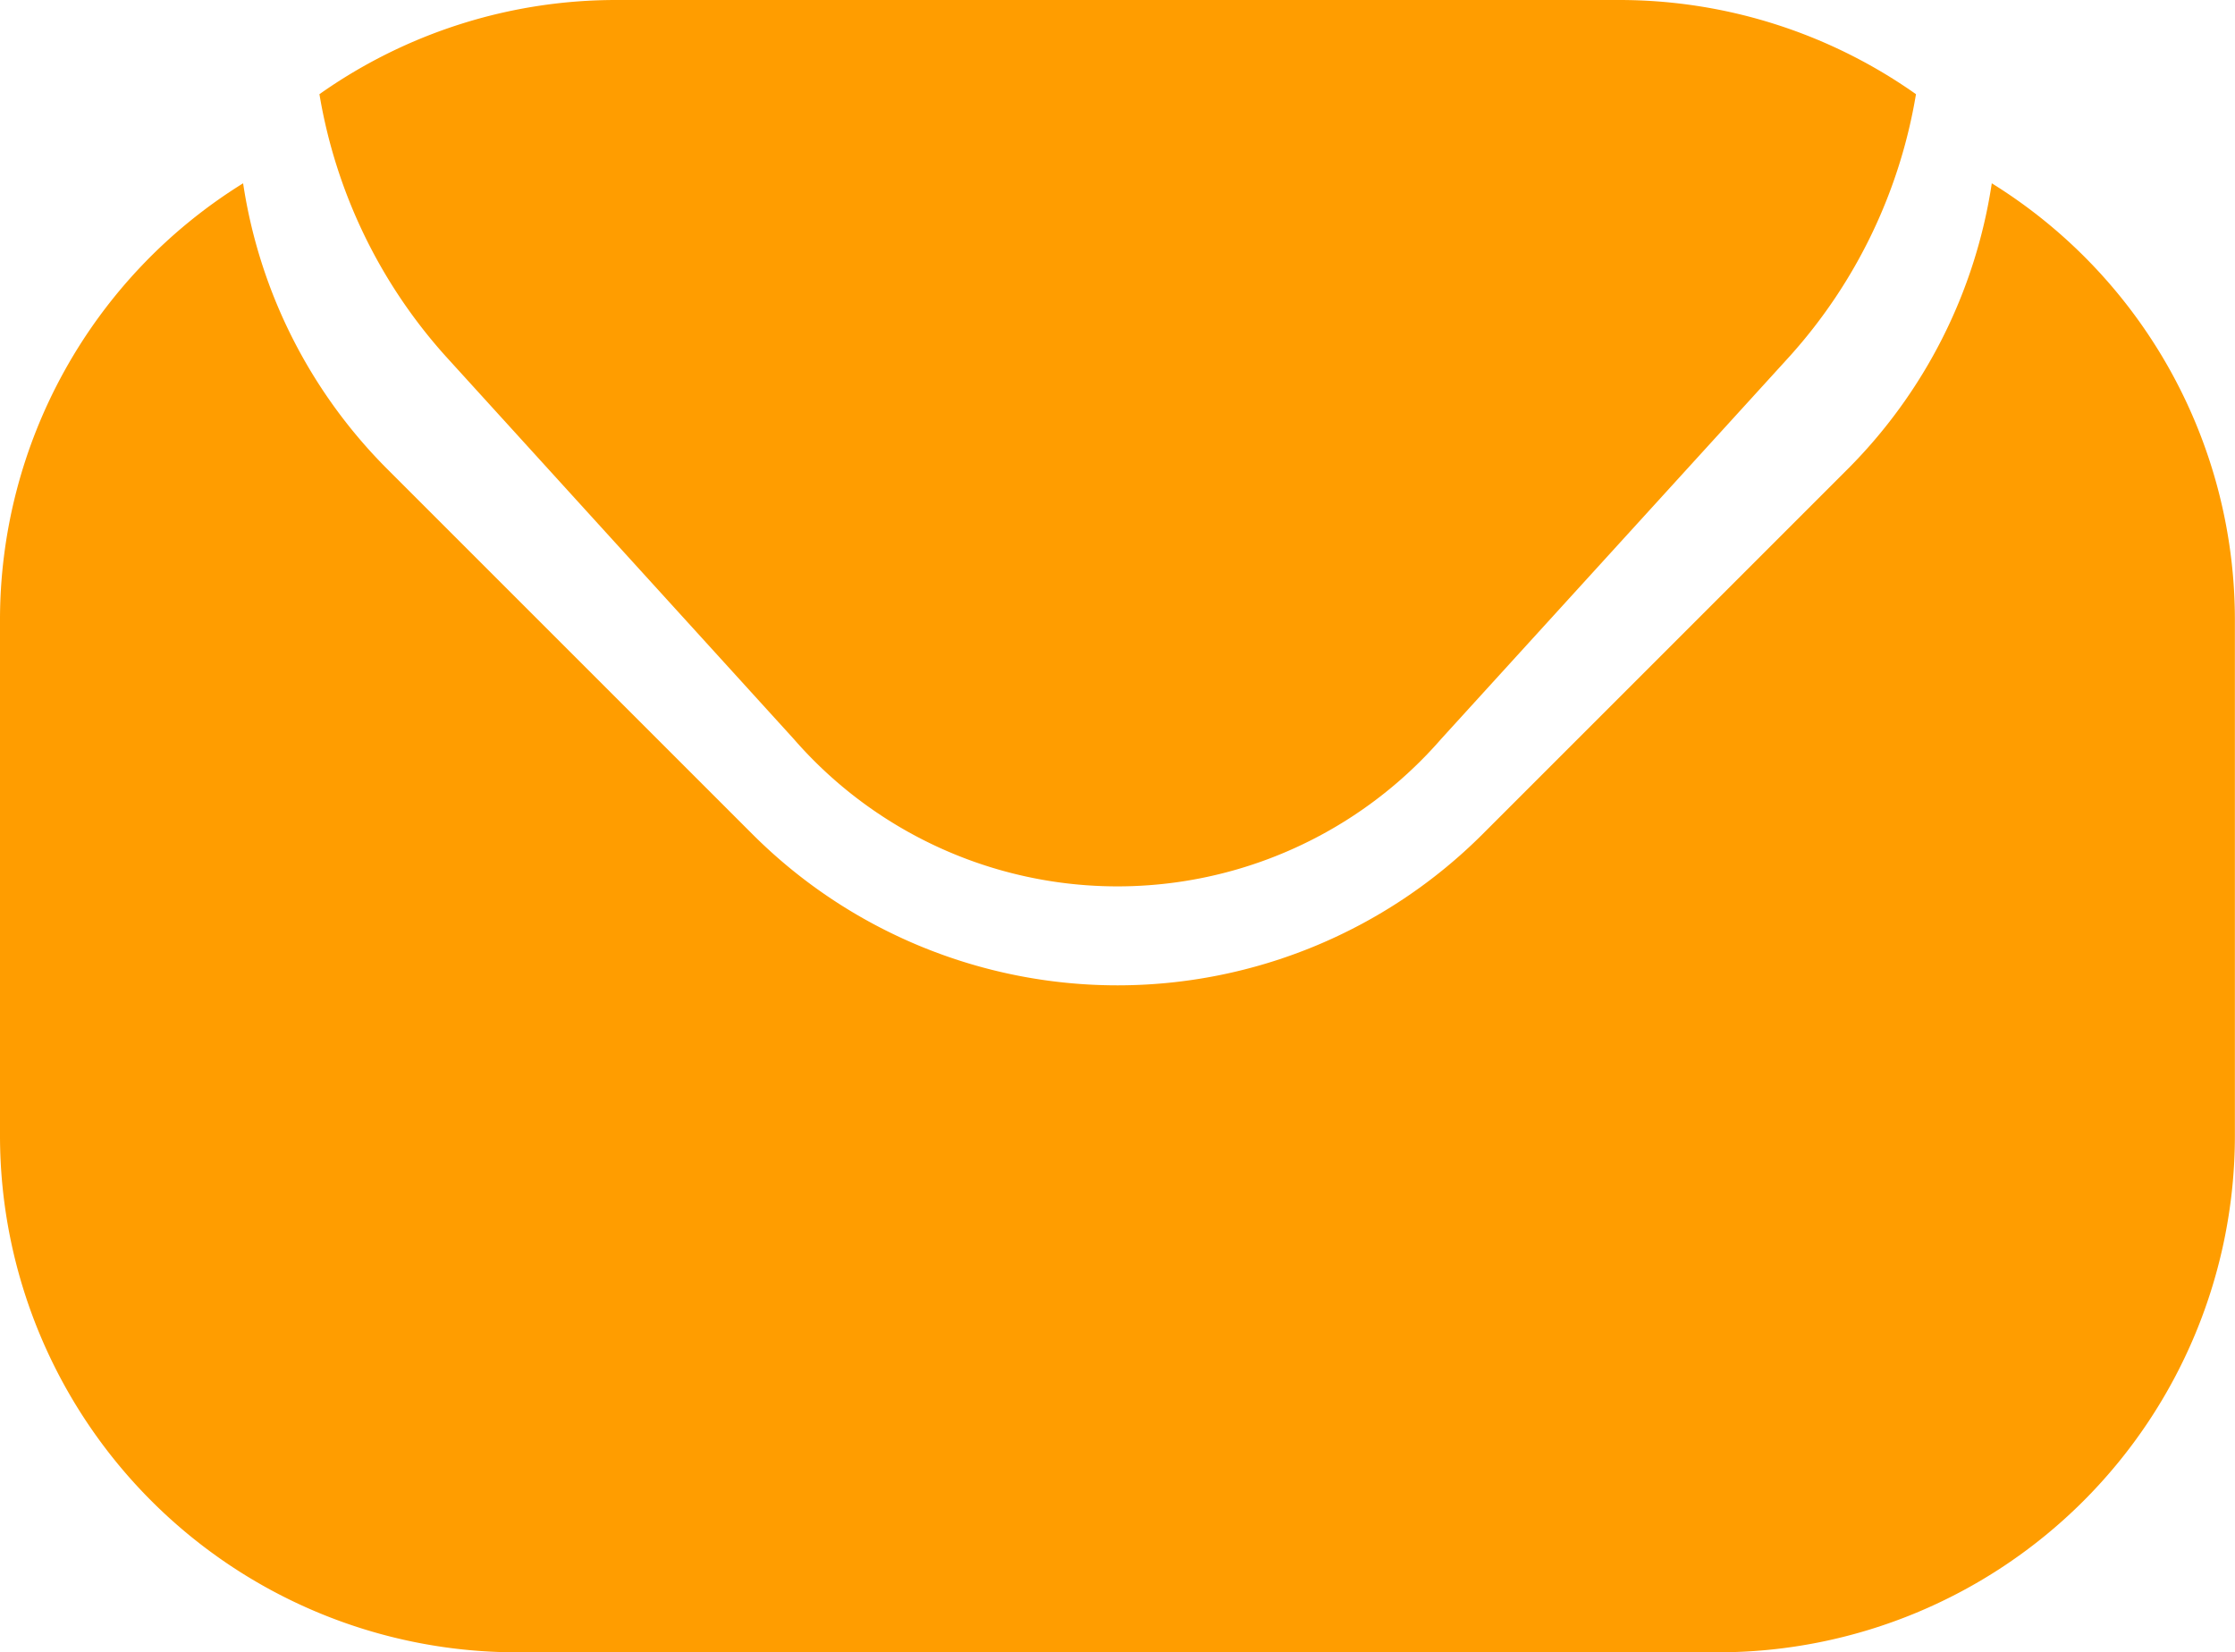 <svg xmlns="http://www.w3.org/2000/svg" width="21.641" height="16" viewBox="0 0 21.641 16">
  <path id="s6-3" d="M5,15a5.005,5.005,0,0,1-5-5V5.018A4.976,4.976,0,0,1,2.354.775,4.956,4.956,0,0,0,3.762,3.554L7.285,7.077a5,5,0,0,0,7.071,0l3.523-3.523A4.962,4.962,0,0,0,19.286.775a4.976,4.976,0,0,1,2.354,4.244V10a5.005,5.005,0,0,1-5,5ZM7.685,6.155,4.314,2.448A5.033,5.033,0,0,1,3.093-.088,4.977,4.977,0,0,1,5.972-1h9.7a4.98,4.98,0,0,1,2.88.912,5.023,5.023,0,0,1-1.221,2.536L13.955,6.155a4.155,4.155,0,0,1-6.27,0Z" transform="translate(0 1)" fill="#ff9d00"/>
</svg>

